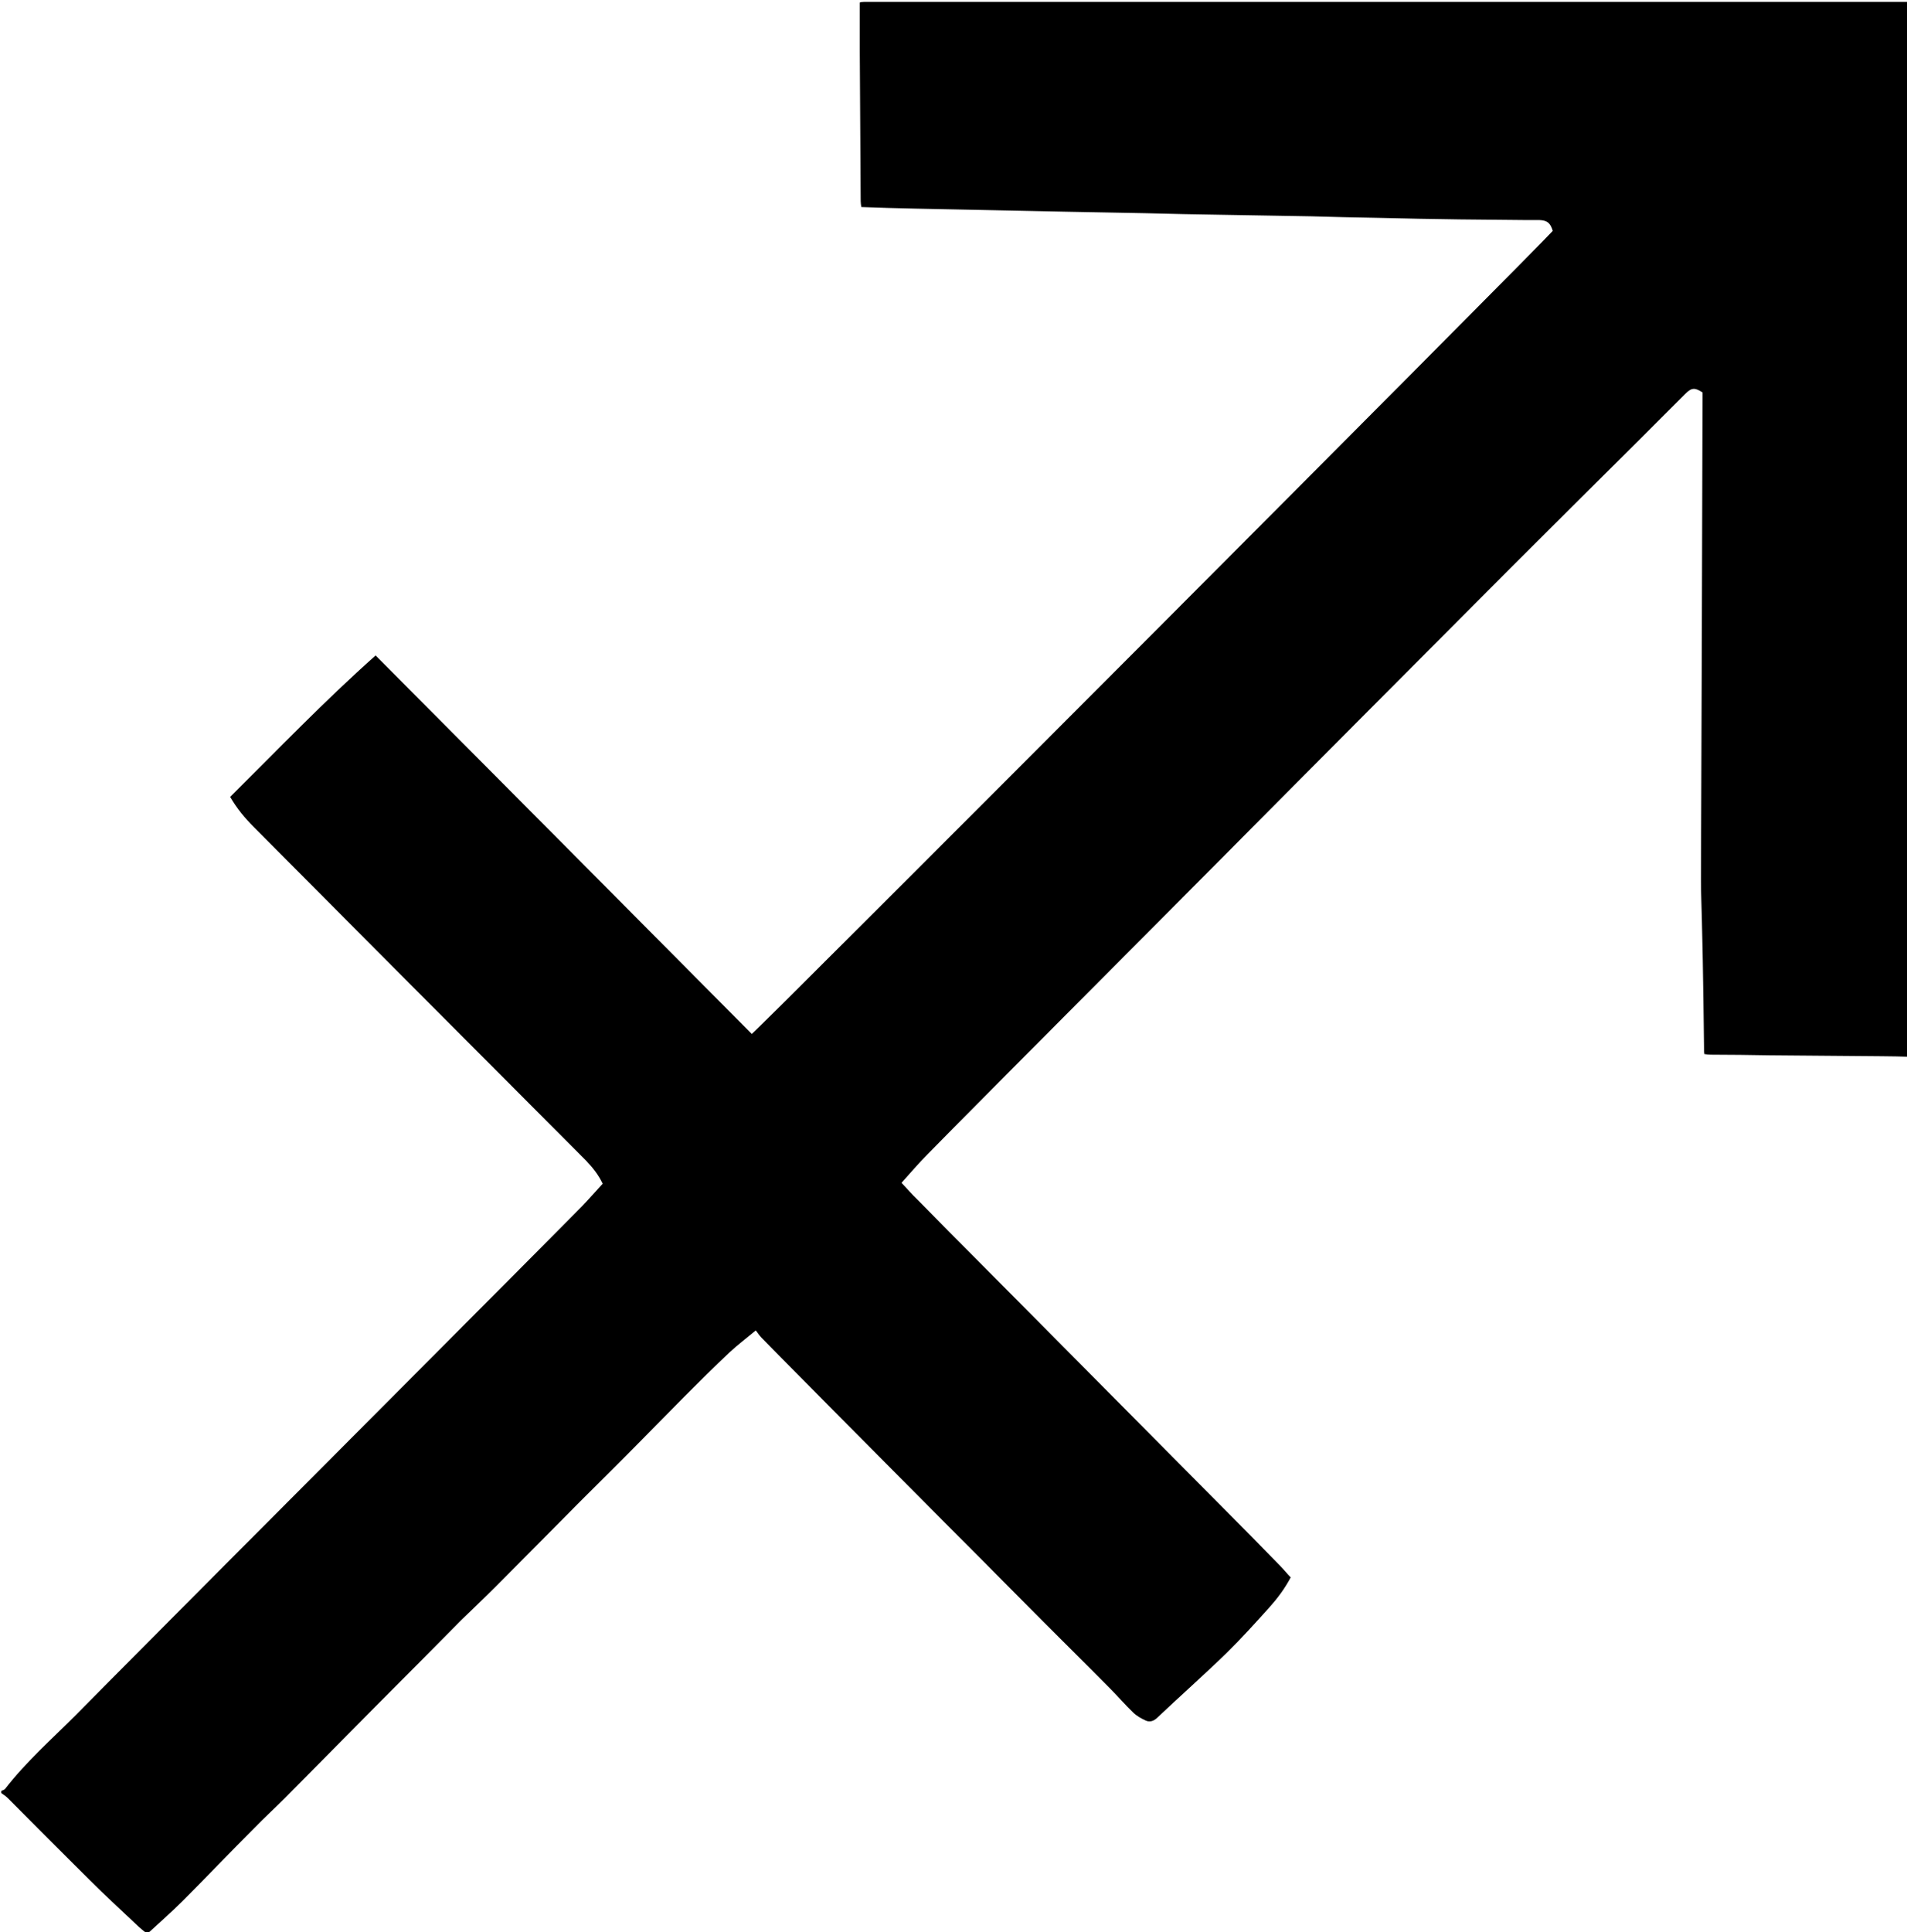 <?xml version="1.0" encoding="utf-8"?>
<!-- Generator: Adobe Illustrator 22.0.0, SVG Export Plug-In . SVG Version: 6.00 Build 0)  -->
<svg version="1.1" id="Layer_1" xmlns="http://www.w3.org/2000/svg" xmlns:xlink="http://www.w3.org/1999/xlink" x="0px" y="0px"
	 viewBox="0 0 616.4 624.3" style="enable-background:new 0 0 616.4 624.3;" xml:space="preserve">
<path d="M0.4,578.7c0.4-0.2,0.9-0.3,1.2-0.6c6.8-8.8,15.1-16.1,22.9-23.9c15.4-15.6,30.9-31.1,46.3-46.6
	c20.5-20.6,41-41.1,61.5-61.7c18.7-18.8,37.4-37.5,56-56.3c2.2-2.3,4.3-4.7,6.5-7.1c-1.3-2.8-3.2-5.2-5.3-7.4
	c-0.1-0.1-0.2-0.2-0.3-0.3c-22.5-22.6-45.1-45.2-67.6-67.8c-13.2-13.3-26.4-26.5-39.6-39.8c-2.8-2.8-5.4-5.9-7.6-9.7
	c15.4-15.3,30.5-31,47-45.7c40.6,40.8,81.1,81.5,121.6,122.3c1.6-0.9,255-254.9,258.9-259.5c-0.8-2.6-1.8-3.4-4.4-3.5
	c-1.7,0-3.5,0-5.2,0c-6.8-0.1-13.6-0.1-20.4-0.2c-8.8-0.1-17.6-0.3-26.4-0.5c-7.2-0.1-14.4-0.3-21.6-0.5c-9.7-0.2-19.5-0.3-29.2-0.5
	c-8.1-0.1-16.1-0.3-24.2-0.5c-8.8-0.2-17.6-0.3-26.4-0.5c-8.1-0.2-16.1-0.3-24.2-0.5c-8.1-0.2-16.3-0.3-24.4-0.5
	c-5.7-0.1-11.3-0.3-17.1-0.5c-0.1-0.7-0.2-1.3-0.2-1.9c-0.1-16.4-0.2-32.8-0.3-49.2c0-5,0-9.9,0-14.9c0,0,0.1-0.1,0.1-0.1
	c0.1-0.1,0.1-0.1,0.2-0.1c0.4,0,0.8-0.1,1.2-0.1c112.3,0,224.6,0,336.9,0c0.2,0,0.4,0.1,0.9,0.3c0,1,0,2,0,3c0,36.9,0,73.8,0,110.6
	c0.1,68.2,0.2,136.4,0.3,204.7c0,5.7-0.2,11.5-0.3,17.2c-0.1,1.8,0.1,3.3,2.1,4.1c0.3,0.1,0.6,0.2,0.9,0.4c-0.1,0.2-0.2,0.4-0.3,0.6
	c-0.7,0-1.4,0-2,0c-3.3-0.1-6.5-0.2-9.8-0.2c-12.1-0.1-24.1-0.2-36.2-0.3c-6.3-0.1-12.6-0.2-18.9-0.2c-0.7,0-1.4-0.1-2.1-0.2
	c-0.1-0.6-0.1-1.1-0.1-1.6c-0.1-5.1-0.1-10.2-0.2-15.3c-0.1-8.9-0.3-17.7-0.5-26.6c-0.1-4.3-0.3-8.6-0.3-12.9
	c0.1-27.1,0.2-54.2,0.3-81.3c0.1-24.7,0.1-49.4,0.2-74.1c0-0.7,0-1.4,0-2c-2.5-1.6-3.5-1.6-5.6,0.5c-4.7,4.7-9.4,9.4-14.1,14.1
	c-14.2,14.1-28.4,28.2-42.5,42.3c-19.3,19.3-38.6,38.8-57.9,58.1c-16.8,16.9-33.6,33.8-50.4,50.7c-16,16-31.9,32.1-47.9,48.1
	c-10.7,10.8-21.4,21.5-32.1,32.4c-2.9,2.9-5.6,6.1-8.4,9.2c1.8,1.9,3.4,3.8,5.2,5.5c7,7.1,14,14.2,21.1,21.3
	c13.2,13.3,26.5,26.7,39.7,40c12.5,12.6,25,25.2,37.5,37.8c6.4,6.4,12.7,12.8,19,19.3c1.1,1.1,2.1,2.4,3.3,3.6
	c-1.9,3.6-4.3,6.8-6.9,9.7c-4.5,5-9,10-13.8,14.7c-7.4,7.2-15.1,14-22.6,21.1c-1.1,1-2.3,1.3-3.5,0.8c-1.5-0.7-3-1.5-4.2-2.7
	c-2.5-2.4-4.8-5.1-7.3-7.6c-7.2-7.3-14.5-14.5-21.7-21.7c-12.1-12.2-24.2-24.4-36.4-36.6c-9.9-9.9-19.7-19.9-29.6-29.8
	c-8.4-8.5-16.8-16.9-25.1-25.4c-0.6-0.6-1.1-1.4-1.8-2.3c-3,2.5-5.8,4.6-8.4,7c-5,4.7-9.9,9.6-14.7,14.4c-4.7,4.7-9.3,9.5-14,14.2
	c-6.8,6.9-13.7,13.7-20.5,20.5c-8.9,9-17.8,18-26.7,26.9c-3.6,3.6-7.3,7.1-11,10.7c-9.4,9.5-18.8,19-28.2,28.4
	c-9.6,9.7-19.1,19.3-28.7,29c-3.3,3.3-6.7,6.4-9.9,9.7c-7.8,7.8-15.4,15.8-23.2,23.6c-3.6,3.6-7.5,7-11.4,10.6c-1.2-1-2.4-1.9-3.5-3
	c-5.1-4.8-10.3-9.6-15.3-14.6c-8.8-8.7-17.5-17.5-26.3-26.3c-0.6-0.6-1.4-1.1-2.1-1.6C0.4,579.4,0.4,579.1,0.4,578.7z"/>
</svg>
